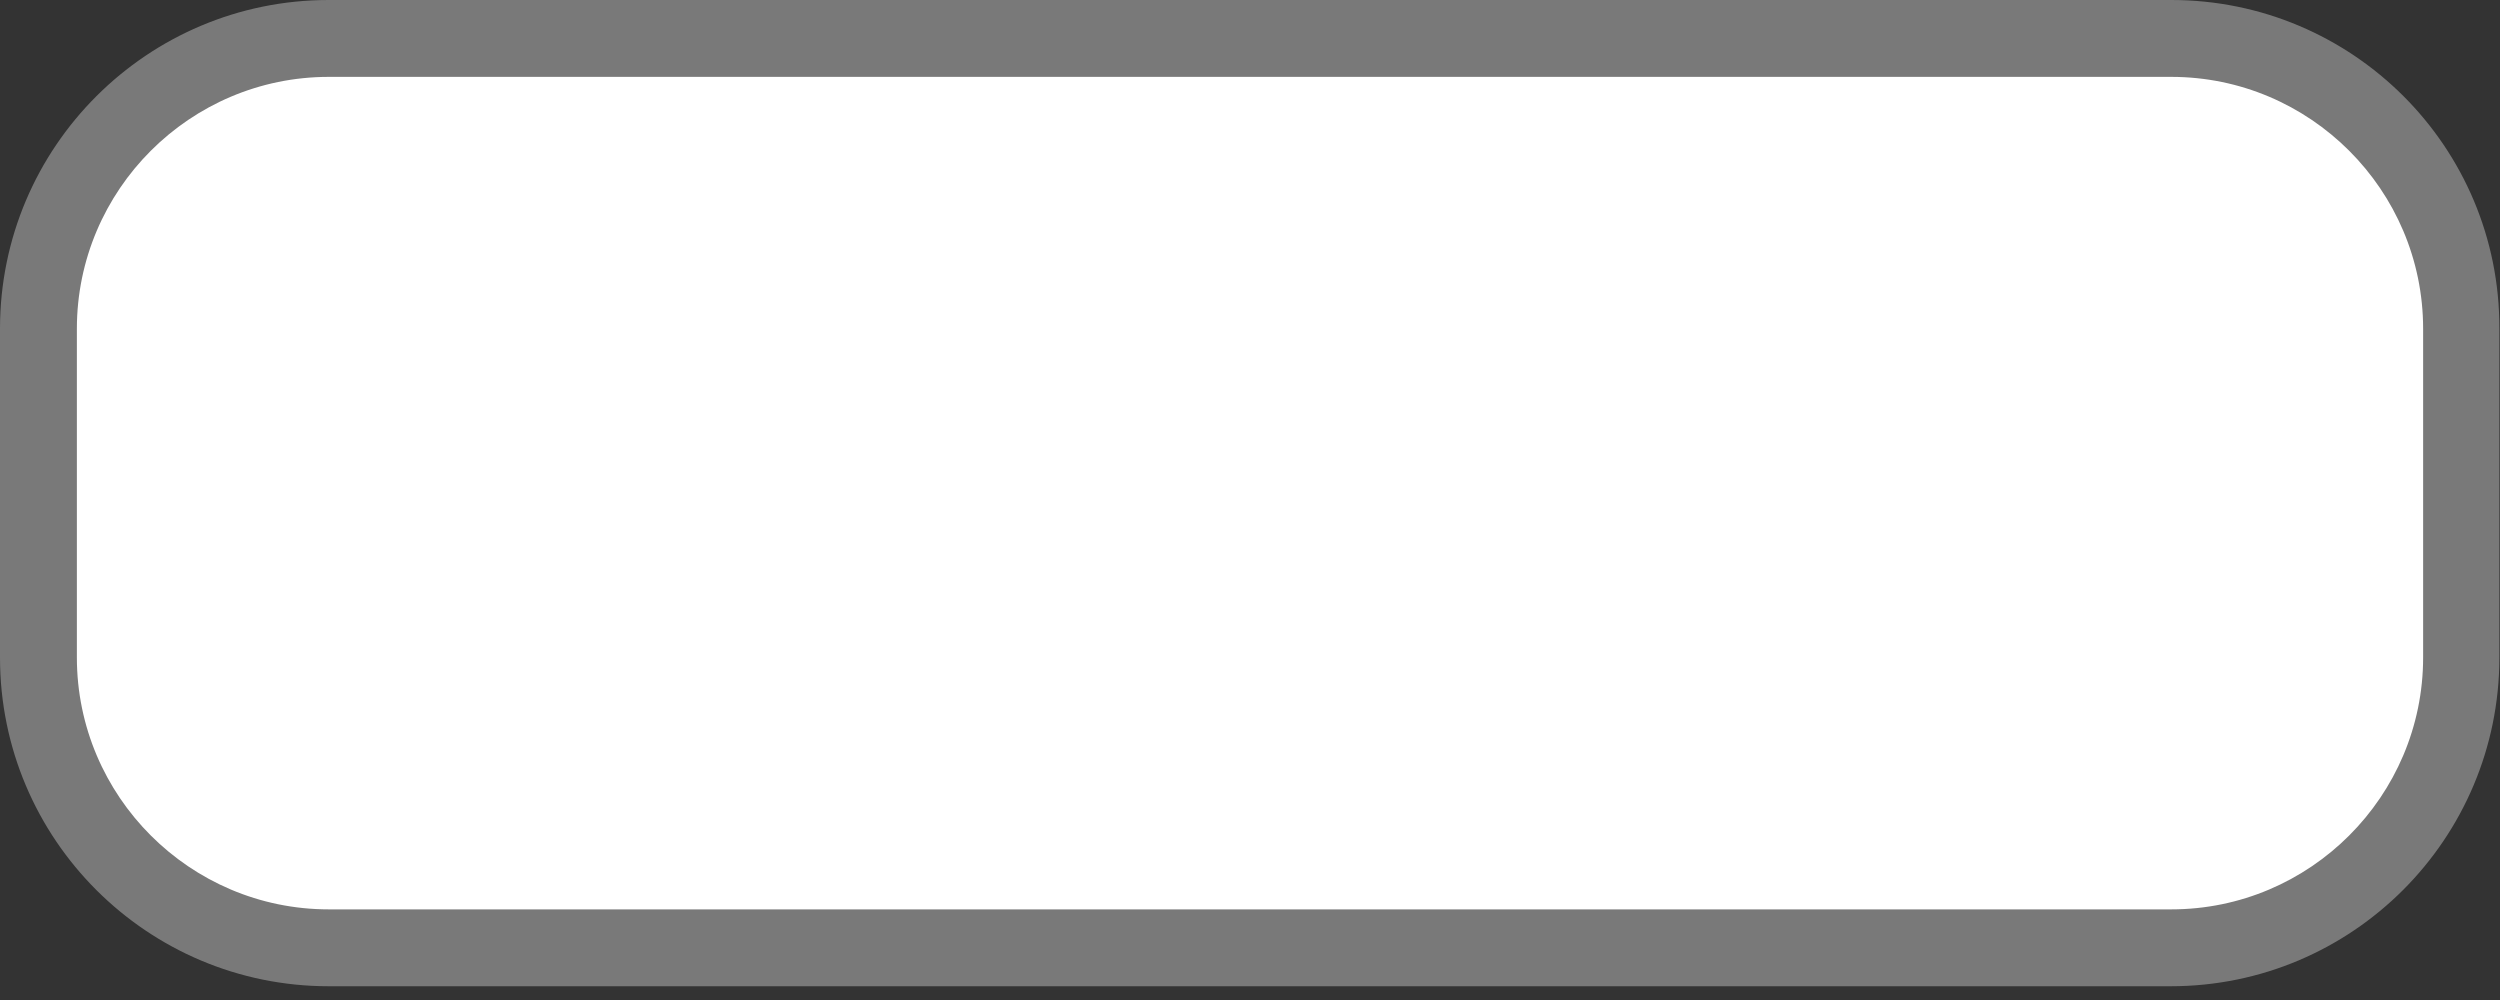 <svg width="40" height="16" viewBox="0 0 40 16" fill="none" xmlns="http://www.w3.org/2000/svg"><rect x="0" y="0" width="40" height="16" fill="#333333" stroke="none"/> 					<path d="M5.26 15.17C2.7 15.17 0.61 13.09 0.61 10.52V5.26C0.61 2.7 2.69 0.61 5.26 0.61H34.73C37.29 0.61 39.38 2.69 39.38 5.26V10.52C39.38 13.08 37.3 15.17 34.73 15.17H5.26Z" fill="white"></path> 					<path d="M34.74 1.23C36.96 1.23 38.77 3.04 38.77 5.26V10.52C38.77 12.74 36.96 14.55 34.74 14.55H5.26C3.04 14.55 1.23 12.74 1.23 10.52V5.26C1.23 3.04 3.04 1.23 5.26 1.23H15.06H24.99H34.74ZM34.74 0H24.99H15.06H5.26C2.36 0 0 2.35 0 5.26V10.52C0 13.43 2.36 15.78 5.26 15.78H34.73C37.64 15.78 39.99 13.42 39.99 10.52V5.26C40 2.35 37.64 0 34.74 0Z" fill="#797979"></path> 					</svg>
